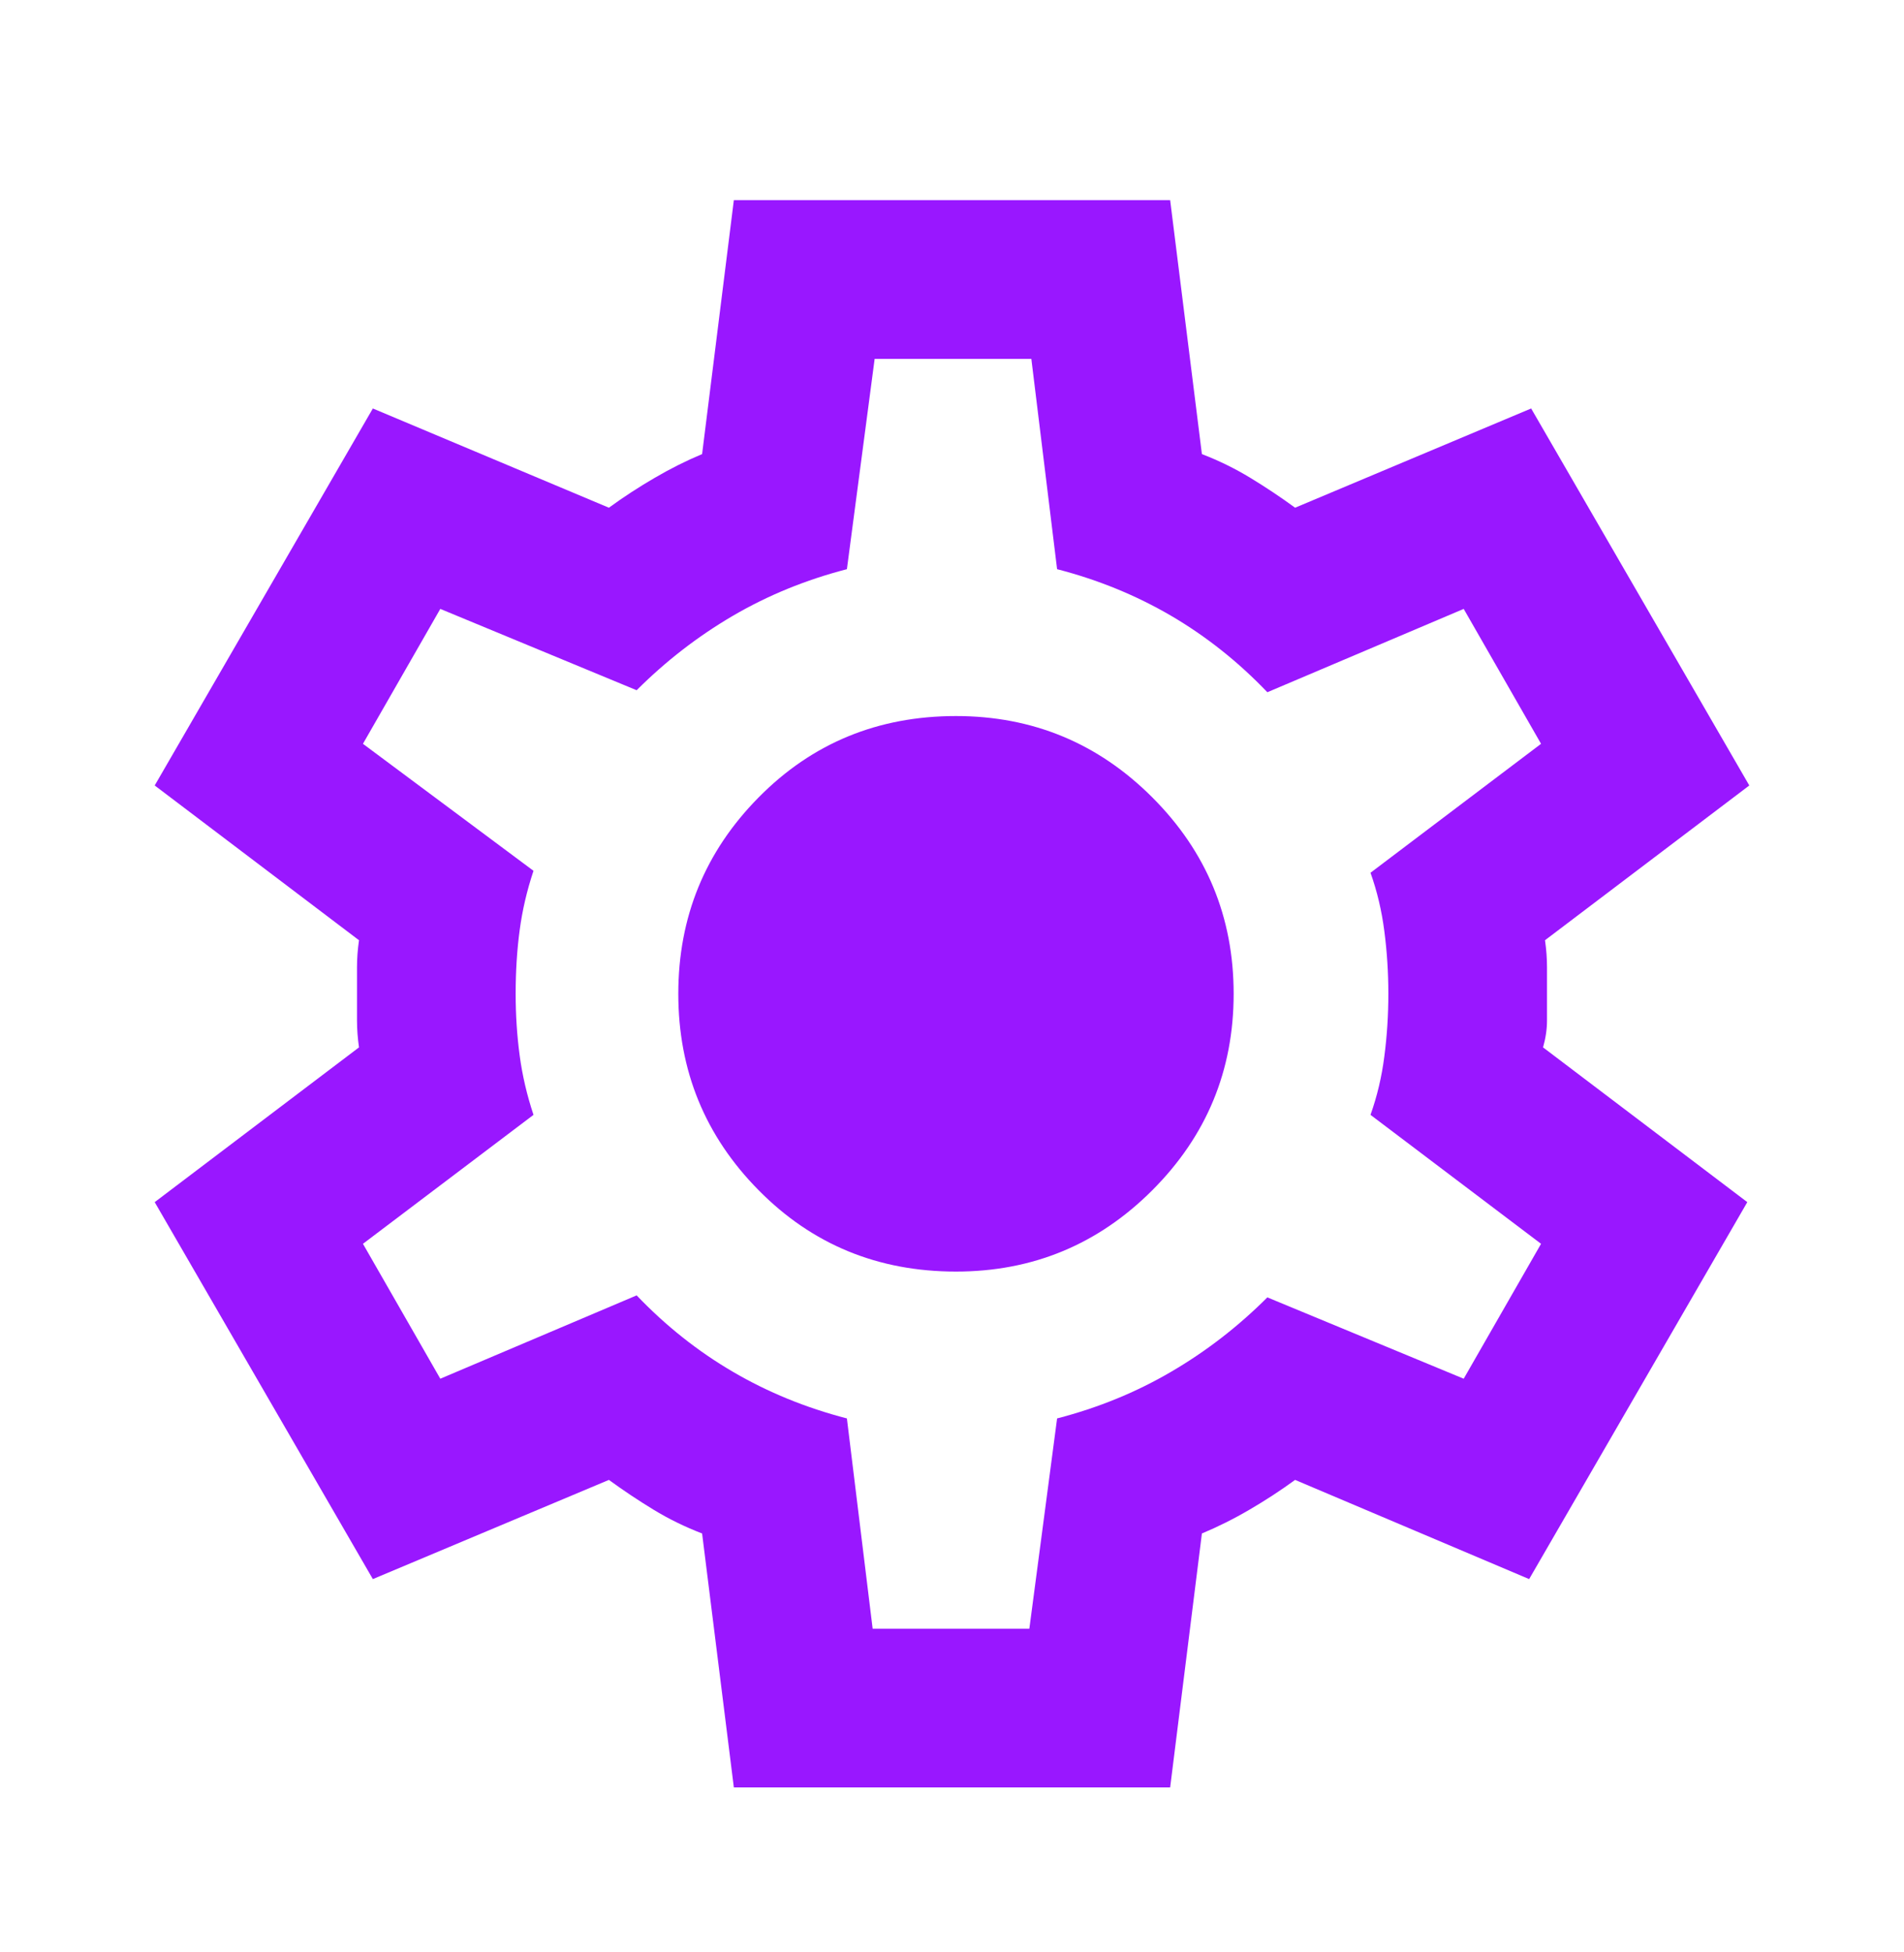<svg width="40" height="41" viewBox="0 0 40 41" fill="none" xmlns="http://www.w3.org/2000/svg">
<mask id="mask0_8819_40741" style="mask-type:alpha" maskUnits="userSpaceOnUse" x="0" y="0" width="40" height="41">
<rect y="0.867" width="40" height="40" fill="#D9D9D9"/>
</mask>
<g mask="url(#mask0_8819_40741)">
<path d="M15.417 37.536L14.75 32.203C14.389 32.064 14.049 31.898 13.729 31.703C13.41 31.509 13.097 31.3 12.792 31.078L7.833 33.161L3.25 25.245L7.542 21.995C7.514 21.8 7.5 21.613 7.5 21.432V20.307C7.5 20.127 7.514 19.939 7.542 19.745L3.25 16.495L7.833 8.578L12.792 10.662C13.097 10.439 13.417 10.231 13.75 10.037C14.083 9.842 14.417 9.675 14.75 9.536L15.417 4.203H24.583L25.25 9.536C25.611 9.675 25.951 9.842 26.271 10.037C26.59 10.231 26.903 10.439 27.208 10.662L32.167 8.578L36.75 16.495L32.458 19.745C32.486 19.939 32.5 20.127 32.5 20.307V21.432C32.5 21.613 32.472 21.8 32.417 21.995L36.708 25.245L32.125 33.161L27.208 31.078C26.903 31.3 26.583 31.509 26.25 31.703C25.917 31.898 25.583 32.064 25.25 32.203L24.583 37.536H15.417ZM18.333 34.203H21.625L22.208 29.787C23.069 29.564 23.868 29.238 24.604 28.807C25.34 28.377 26.014 27.856 26.625 27.245L30.75 28.953L32.375 26.12L28.792 23.412C28.931 23.023 29.028 22.613 29.083 22.182C29.139 21.752 29.167 21.314 29.167 20.87C29.167 20.425 29.139 19.988 29.083 19.557C29.028 19.127 28.931 18.717 28.792 18.328L32.375 15.62L30.75 12.787L26.625 14.537C26.014 13.898 25.34 13.363 24.604 12.932C23.868 12.502 23.069 12.175 22.208 11.953L21.667 7.536H18.375L17.792 11.953C16.931 12.175 16.132 12.502 15.396 12.932C14.66 13.363 13.986 13.884 13.375 14.495L9.25 12.787L7.625 15.62L11.208 18.287C11.069 18.703 10.972 19.12 10.917 19.537C10.861 19.953 10.833 20.398 10.833 20.87C10.833 21.314 10.861 21.745 10.917 22.162C10.972 22.578 11.069 22.995 11.208 23.412L7.625 26.12L9.25 28.953L13.375 27.203C13.986 27.842 14.66 28.377 15.396 28.807C16.132 29.238 16.931 29.564 17.792 29.787L18.333 34.203ZM20.083 26.703C21.694 26.703 23.069 26.134 24.208 24.995C25.347 23.856 25.917 22.481 25.917 20.87C25.917 19.259 25.347 17.884 24.208 16.745C23.069 15.606 21.694 15.037 20.083 15.037C18.444 15.037 17.062 15.606 15.938 16.745C14.812 17.884 14.25 19.259 14.25 20.87C14.25 22.481 14.812 23.856 15.938 24.995C17.062 26.134 18.444 26.703 20.083 26.703Z" fill="#9917FF"/>
</g>
</svg>
